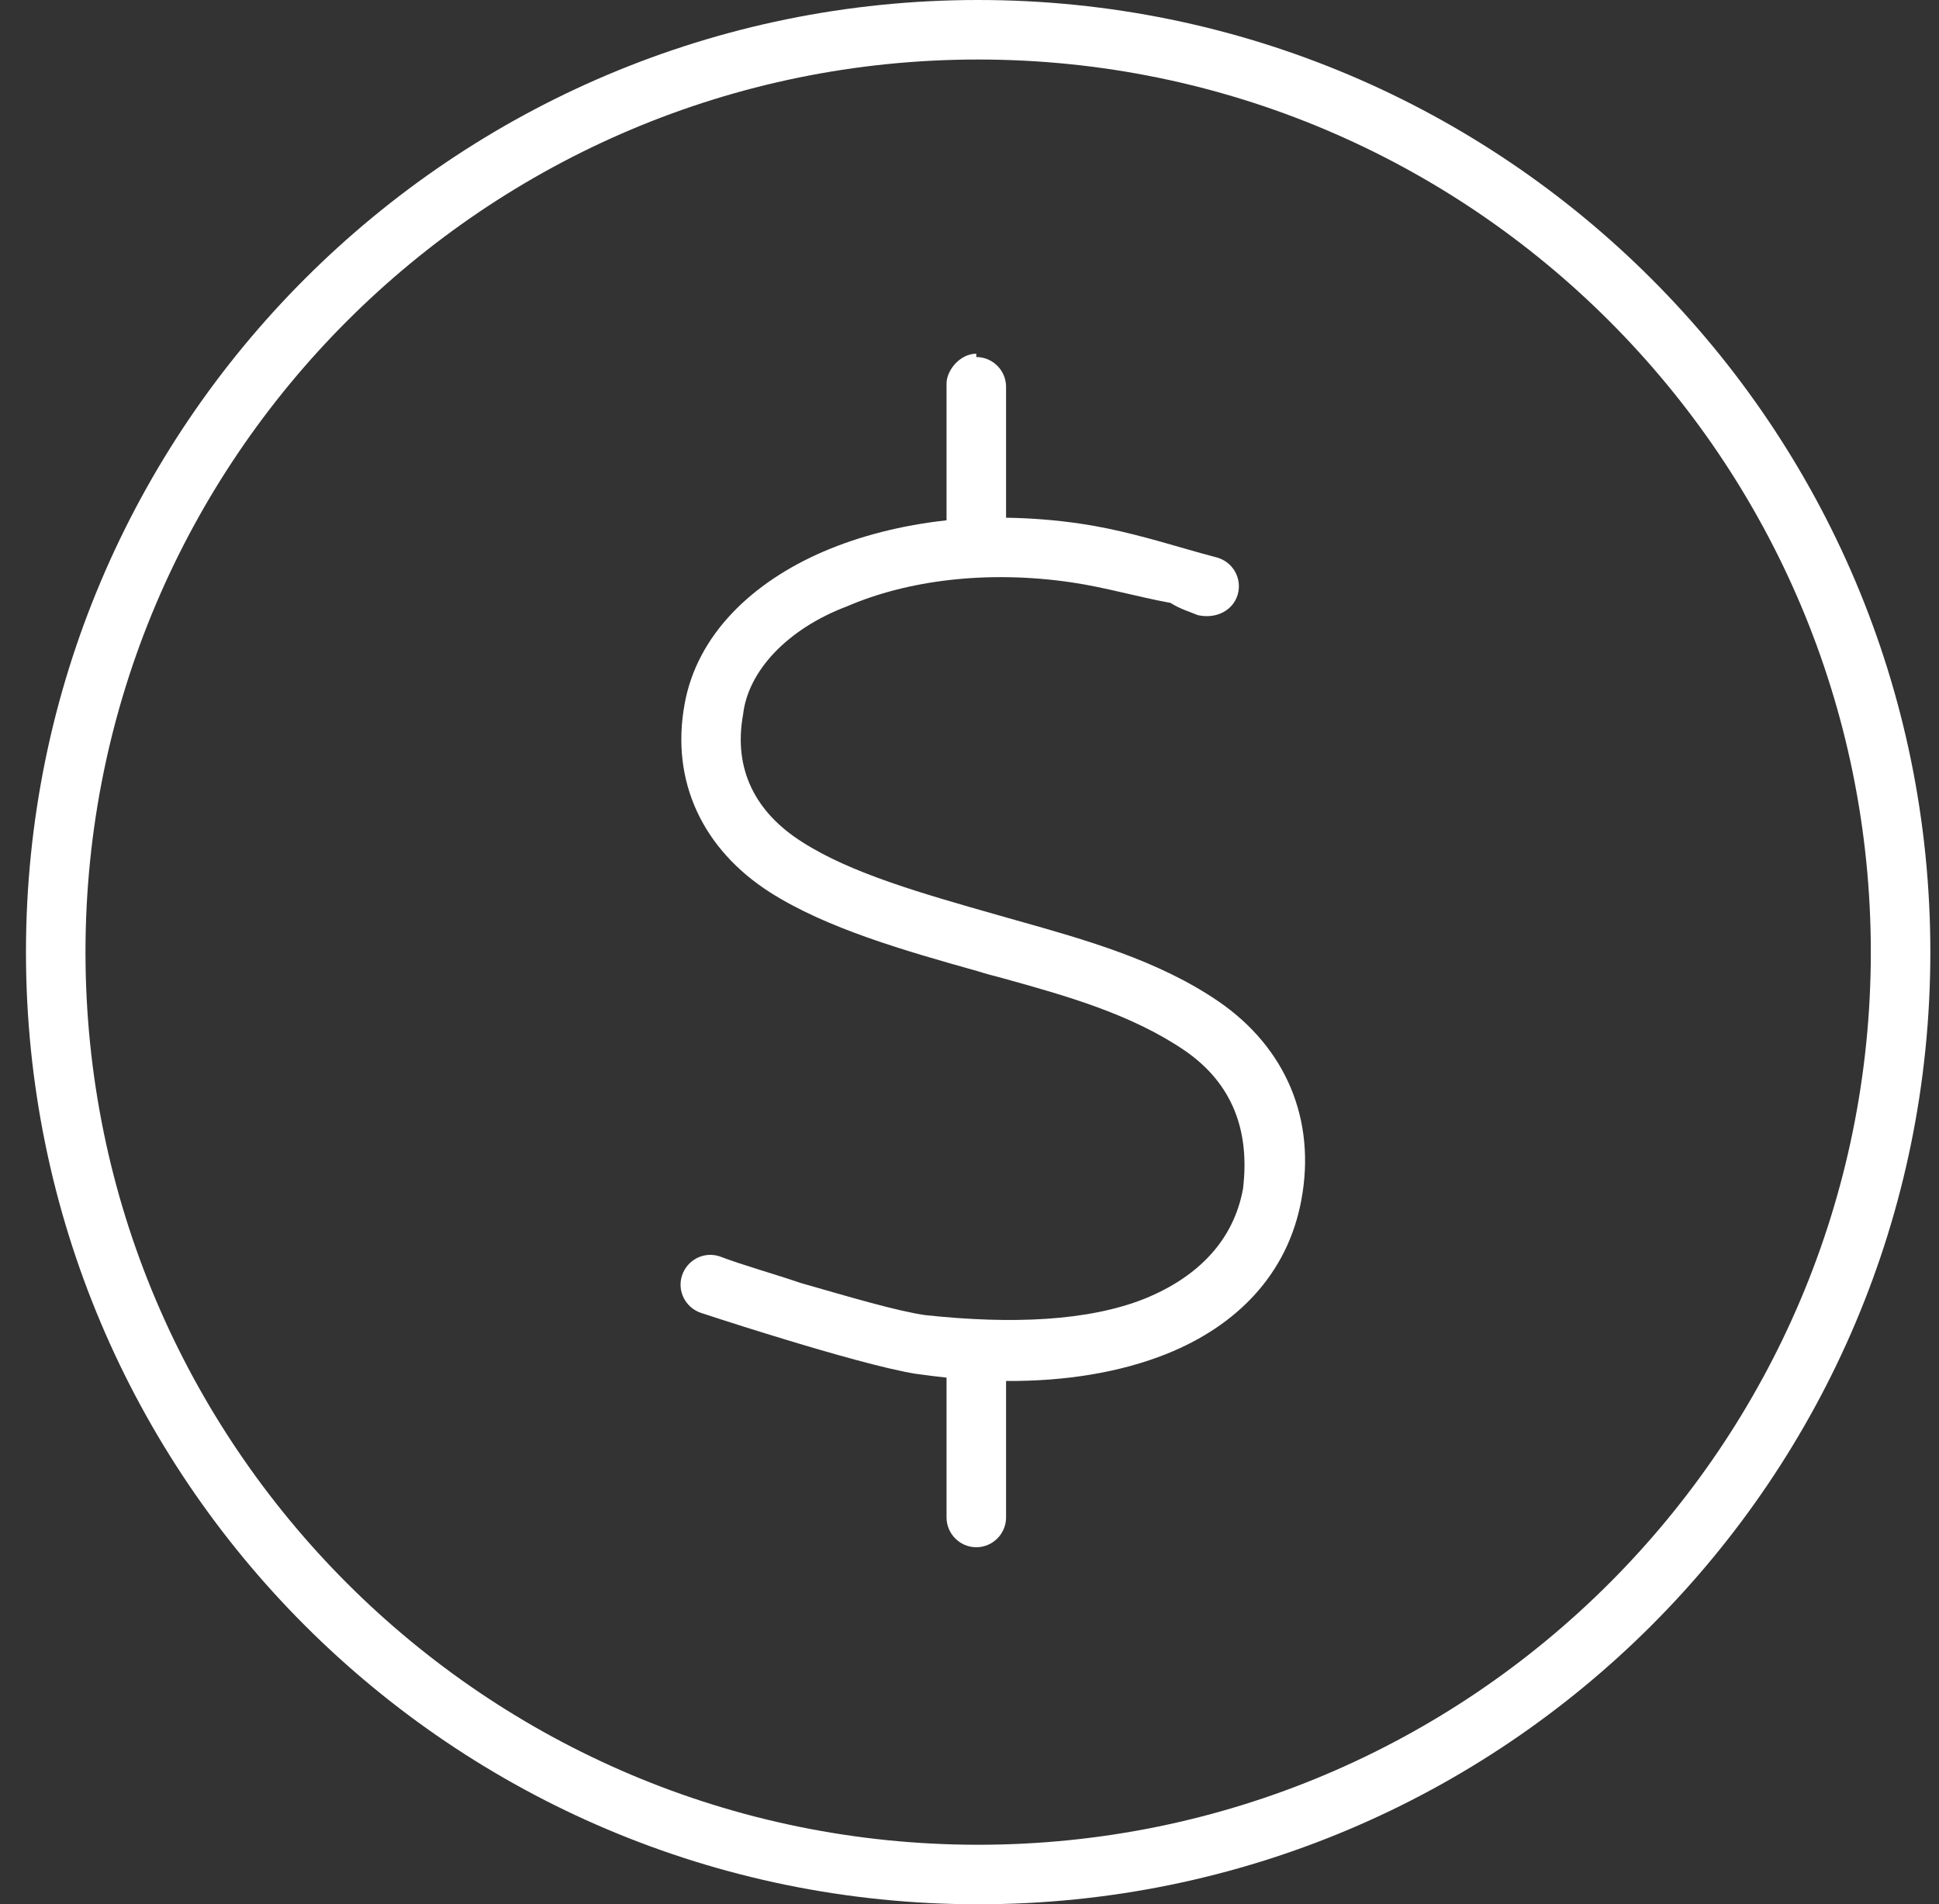 <svg viewBox="0 0 56 55" fill="none" xmlns="http://www.w3.org/2000/svg">
<rect x="0" y="0" width="56" height="55" fill="#333333" stroke="none"/>
<g id="circle-dollar-thin 1" clip-path="url(#clip0_231_41)">
<path id="Vector" d="M28.196 10.312C28.669 10.312 29.056 10.697 29.056 11.172V14.953C29.765 14.964 30.484 15.018 31.204 15.125C32.235 15.275 33.256 15.565 34.255 15.855C34.556 15.941 34.856 16.027 35.147 16.102C35.608 16.231 35.877 16.704 35.748 17.166C35.619 17.617 35.147 17.886 34.599 17.768C34.395 17.682 34.094 17.596 33.804 17.413C32.858 17.241 31.913 16.962 30.957 16.822C28.486 16.457 26.188 16.769 24.469 17.51C22.729 18.165 21.601 19.39 21.461 20.636C21.171 22.226 21.826 23.472 23.169 24.32C24.576 25.223 26.617 25.803 28.841 26.436L29.335 26.576C31.355 27.145 33.46 27.736 35.2 28.929C37.134 30.261 38.015 32.334 37.585 34.654C37.188 36.813 35.705 38.296 33.696 39.102C32.353 39.639 30.774 39.897 29.056 39.886V43.828C29.056 44.301 28.669 44.688 28.196 44.688C27.724 44.688 27.337 44.301 27.337 43.828V39.789C27.058 39.757 26.768 39.725 26.477 39.682H26.467C25.586 39.542 24.007 39.091 22.696 38.693C21.88 38.446 21.064 38.188 20.247 37.92C19.796 37.77 19.549 37.286 19.699 36.835C19.85 36.384 20.333 36.137 20.784 36.287C21.493 36.556 22.395 36.803 23.105 37.05C24.533 37.458 25.898 37.866 26.725 37.984C29.227 38.253 31.43 38.156 33.052 37.512C34.642 36.867 35.63 35.793 35.898 34.343C36.102 32.678 35.608 31.303 34.223 30.347C32.665 29.283 30.774 28.757 28.959 28.252C28.712 28.188 28.465 28.123 28.229 28.048C26.123 27.457 23.867 26.812 22.234 25.77C20.322 24.546 19.355 22.591 19.774 20.324C20.14 18.315 21.74 16.811 23.781 15.931C24.834 15.479 26.048 15.168 27.337 15.028V11.075C27.337 10.697 27.724 10.216 28.196 10.216V10.312ZM55.75 27.5C55.75 42.69 43.44 55 28.25 55C13.06 55 0.75 42.69 0.75 27.5C0.75 12.31 13.06 0 28.25 0C43.44 0 55.75 12.31 55.75 27.5ZM28.25 1.719C14.017 1.719 2.469 13.267 2.469 27.5C2.469 41.733 14.017 53.281 28.25 53.281C42.483 53.281 54.031 41.733 54.031 27.5C54.031 13.267 42.483 1.719 28.25 1.719Z" fill="white"/>
</g>
<defs>
<clipPath id="clip0_231_41">
<rect width="55" height="55" fill="white" transform="translate(0.75)"/>
</clipPath>
</defs>
</svg>
